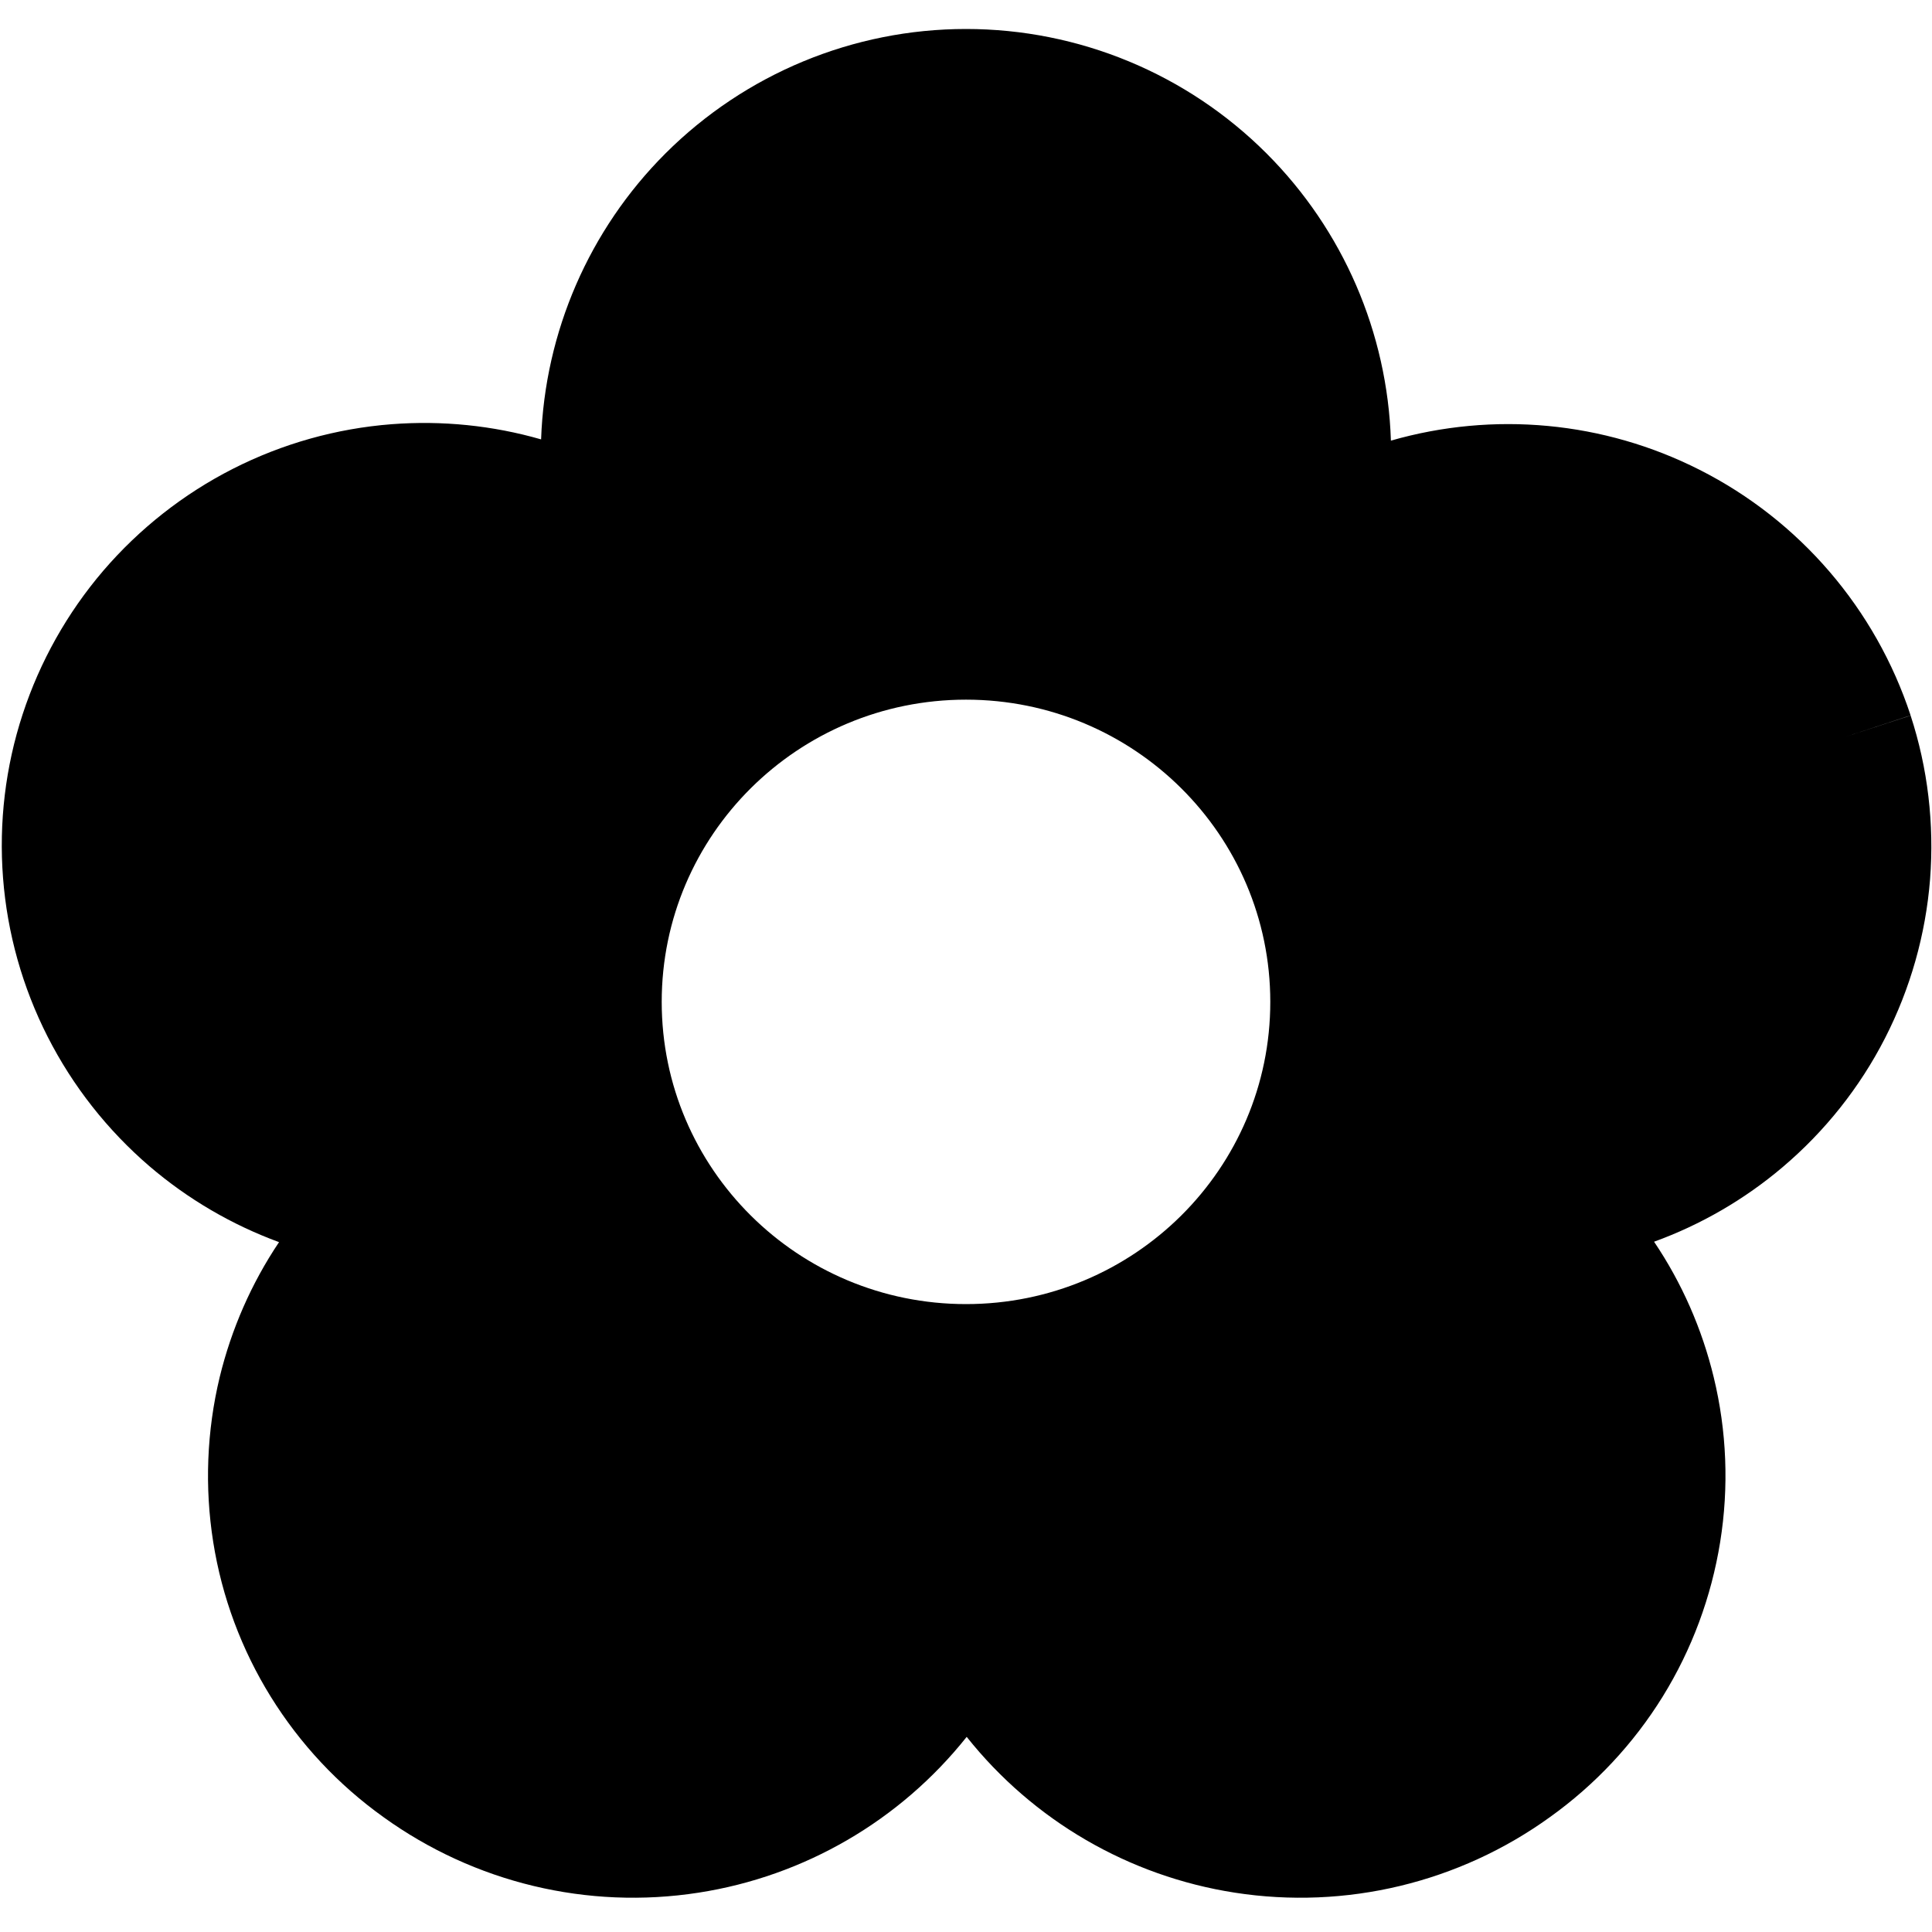 <svg xmlns="http://www.w3.org/2000/svg" fill="none" viewBox="0 0 14 14" id="Flower--Streamline-Core"><desc>Flower Streamline Icon: https://streamlinehq.com</desc><g id="flower--nature-plant-tree-flower-petals-bloom"><path id="Subtract" fill="#000000" fill-rule="evenodd" d="M4.822 1.112C5.4 0.535 6.183 0.21 7 0.21c0.817 0 1.6 0.324 2.178 0.902 0.555 0.555 0.876 1.299 0.901 2.081 0.744 -0.214 1.543 -0.14 2.236 0.211 0.726 0.367 1.276 1.008 1.53 1.78l-0.475 0.156 0.475 -0.155c0.125 0.382 0.172 0.786 0.141 1.187 -0.032 0.401 -0.143 0.792 -0.326 1.15 -0.183 0.358 -0.436 0.676 -0.743 0.936 -0.276 0.234 -0.592 0.417 -0.931 0.54 0.201 0.298 0.347 0.63 0.432 0.981 0.095 0.391 0.111 0.797 0.047 1.195 -0.064 0.398 -0.205 0.778 -0.417 1.121 -0.212 0.342 -0.489 0.638 -0.816 0.872 -0.659 0.476 -1.48 0.673 -2.284 0.548 -0.768 -0.119 -1.461 -0.523 -1.943 -1.129 -0.482 0.606 -1.175 1.01 -1.943 1.129 -0.804 0.125 -1.624 -0.072 -2.284 -0.548 -0.327 -0.234 -0.604 -0.53 -0.816 -0.872 -0.212 -0.342 -0.354 -0.723 -0.417 -1.121 -0.063 -0.398 -0.047 -0.804 0.047 -1.195 0.085 -0.349 0.23 -0.68 0.43 -0.978 -0.343 -0.126 -0.661 -0.312 -0.939 -0.55 -0.305 -0.262 -0.556 -0.581 -0.738 -0.939 -0.182 -0.358 -0.292 -0.749 -0.323 -1.15 -0.031 -0.401 0.017 -0.804 0.142 -1.186 0.125 -0.382 0.324 -0.736 0.585 -1.041 0.262 -0.305 0.581 -0.556 0.939 -0.738 0.358 -0.182 0.749 -0.292 1.15 -0.323 0.365 -0.028 0.732 0.009 1.083 0.11 0.027 -0.778 0.348 -1.519 0.9 -2.071Zm4.383 6.148c0 1.21 -0.987 2.19 -2.205 2.19 -1.218 0 -2.205 -0.981 -2.205 -2.19s0.987 -2.19 2.205 -2.19c1.218 0 2.205 0.981 2.205 2.19Z" clip-rule="evenodd" stroke-width="1"></path></g></svg>